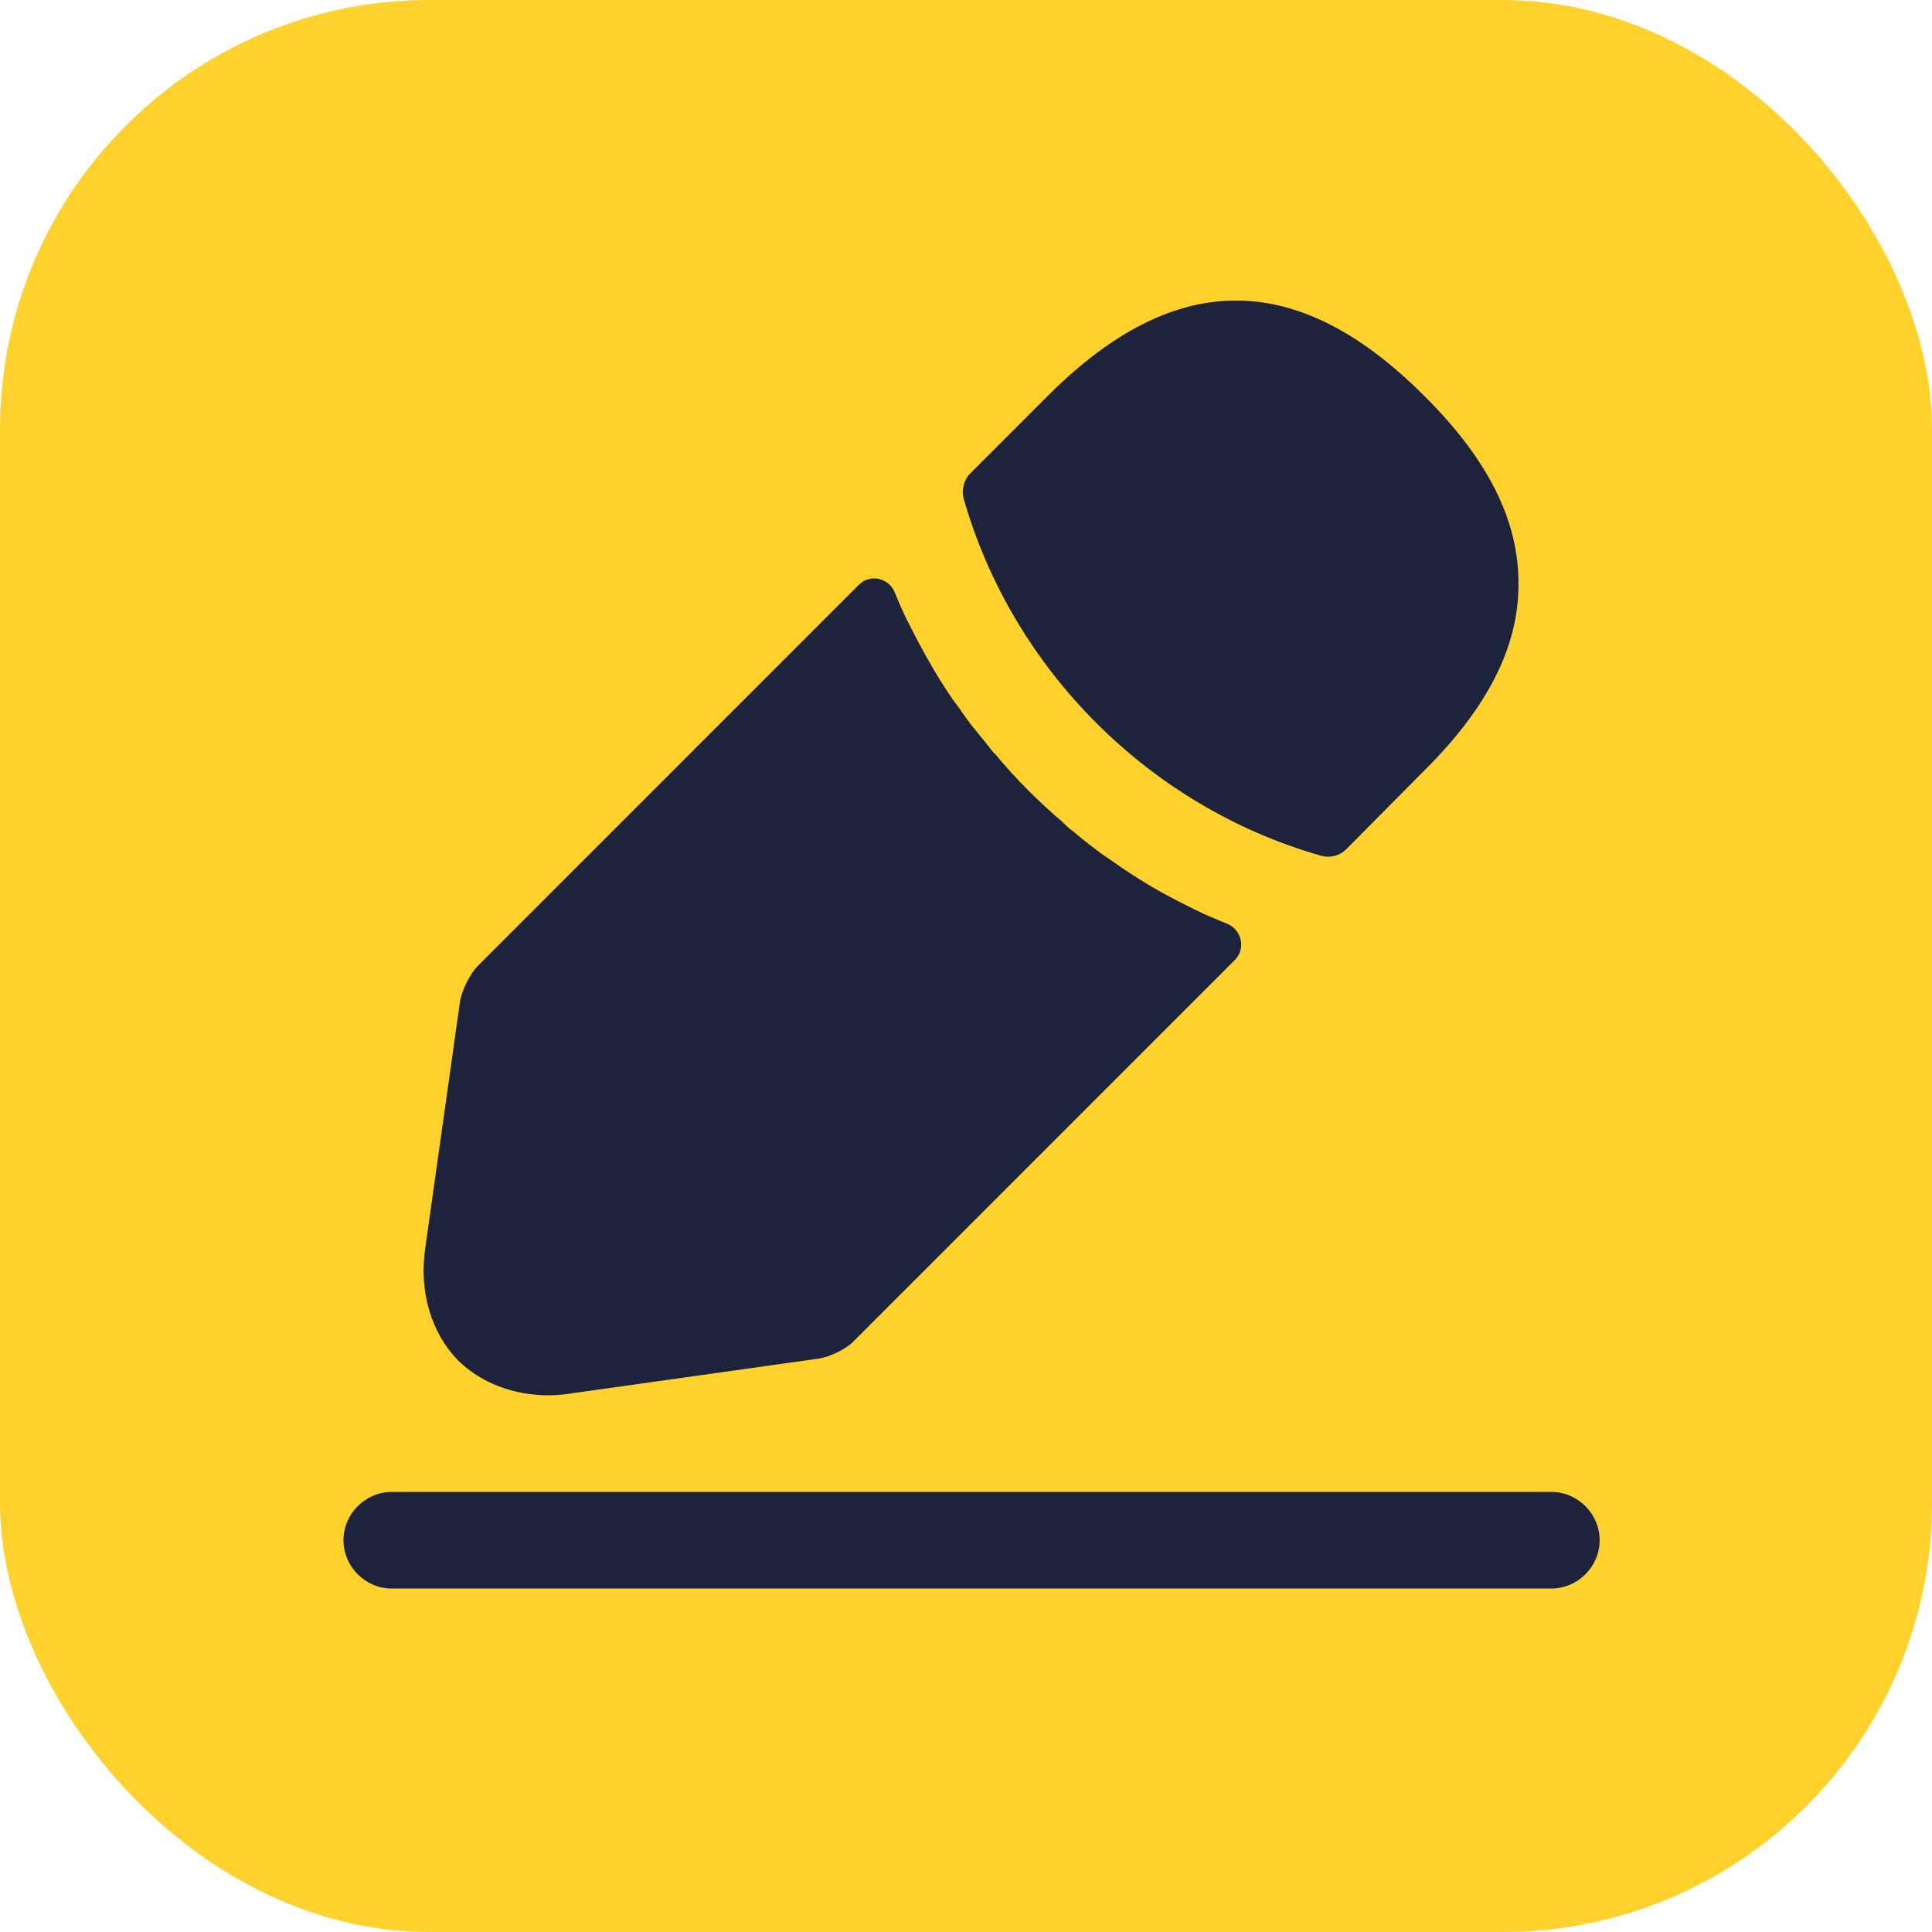<?xml version="1.0" encoding="UTF-8"?> <svg xmlns="http://www.w3.org/2000/svg" width="45" height="45" viewBox="0 0 45 45" fill="none"><rect width="45" height="45" rx="10" fill="#FFD12D"></rect><path d="M36.134 37H9.125C8.51 37 8 36.49 8 35.875C8 35.26 8.51 34.749 9.125 34.749H36.134C36.749 34.749 37.259 35.26 37.259 35.875C37.259 36.49 36.749 37 36.134 37Z" fill="#1C233B"></path><path d="M33.163 9.211C30.252 6.301 27.401 6.225 24.415 9.211L22.599 11.027C22.449 11.177 22.389 11.417 22.449 11.627C23.59 15.603 26.771 18.784 30.747 19.925C30.807 19.94 30.867 19.955 30.927 19.955C31.092 19.955 31.242 19.895 31.362 19.775L33.163 17.959C34.648 16.489 35.368 15.063 35.368 13.623C35.383 12.137 34.663 10.697 33.163 9.211Z" fill="#1C233B"></path><path d="M28.046 21.29C27.611 21.08 27.191 20.87 26.786 20.63C26.456 20.435 26.141 20.225 25.826 20C25.57 19.835 25.27 19.595 24.985 19.355C24.955 19.34 24.85 19.25 24.73 19.13C24.235 18.71 23.68 18.169 23.185 17.569C23.14 17.539 23.065 17.434 22.96 17.299C22.81 17.119 22.555 16.819 22.329 16.474C22.149 16.249 21.939 15.919 21.744 15.589C21.504 15.184 21.294 14.778 21.084 14.358C20.995 14.168 20.914 13.98 20.839 13.796C20.701 13.458 20.265 13.362 20.007 13.619L11.136 22.491C10.941 22.686 10.761 23.061 10.716 23.316L9.906 29.063C9.756 30.083 10.041 31.043 10.671 31.689C11.211 32.214 11.961 32.499 12.771 32.499C12.952 32.499 13.132 32.484 13.312 32.454L19.073 31.644C19.343 31.599 19.719 31.419 19.899 31.224L28.763 22.359C29.023 22.1 28.924 21.656 28.584 21.517C28.41 21.446 28.232 21.371 28.046 21.29Z" fill="#1C233B"></path></svg> 